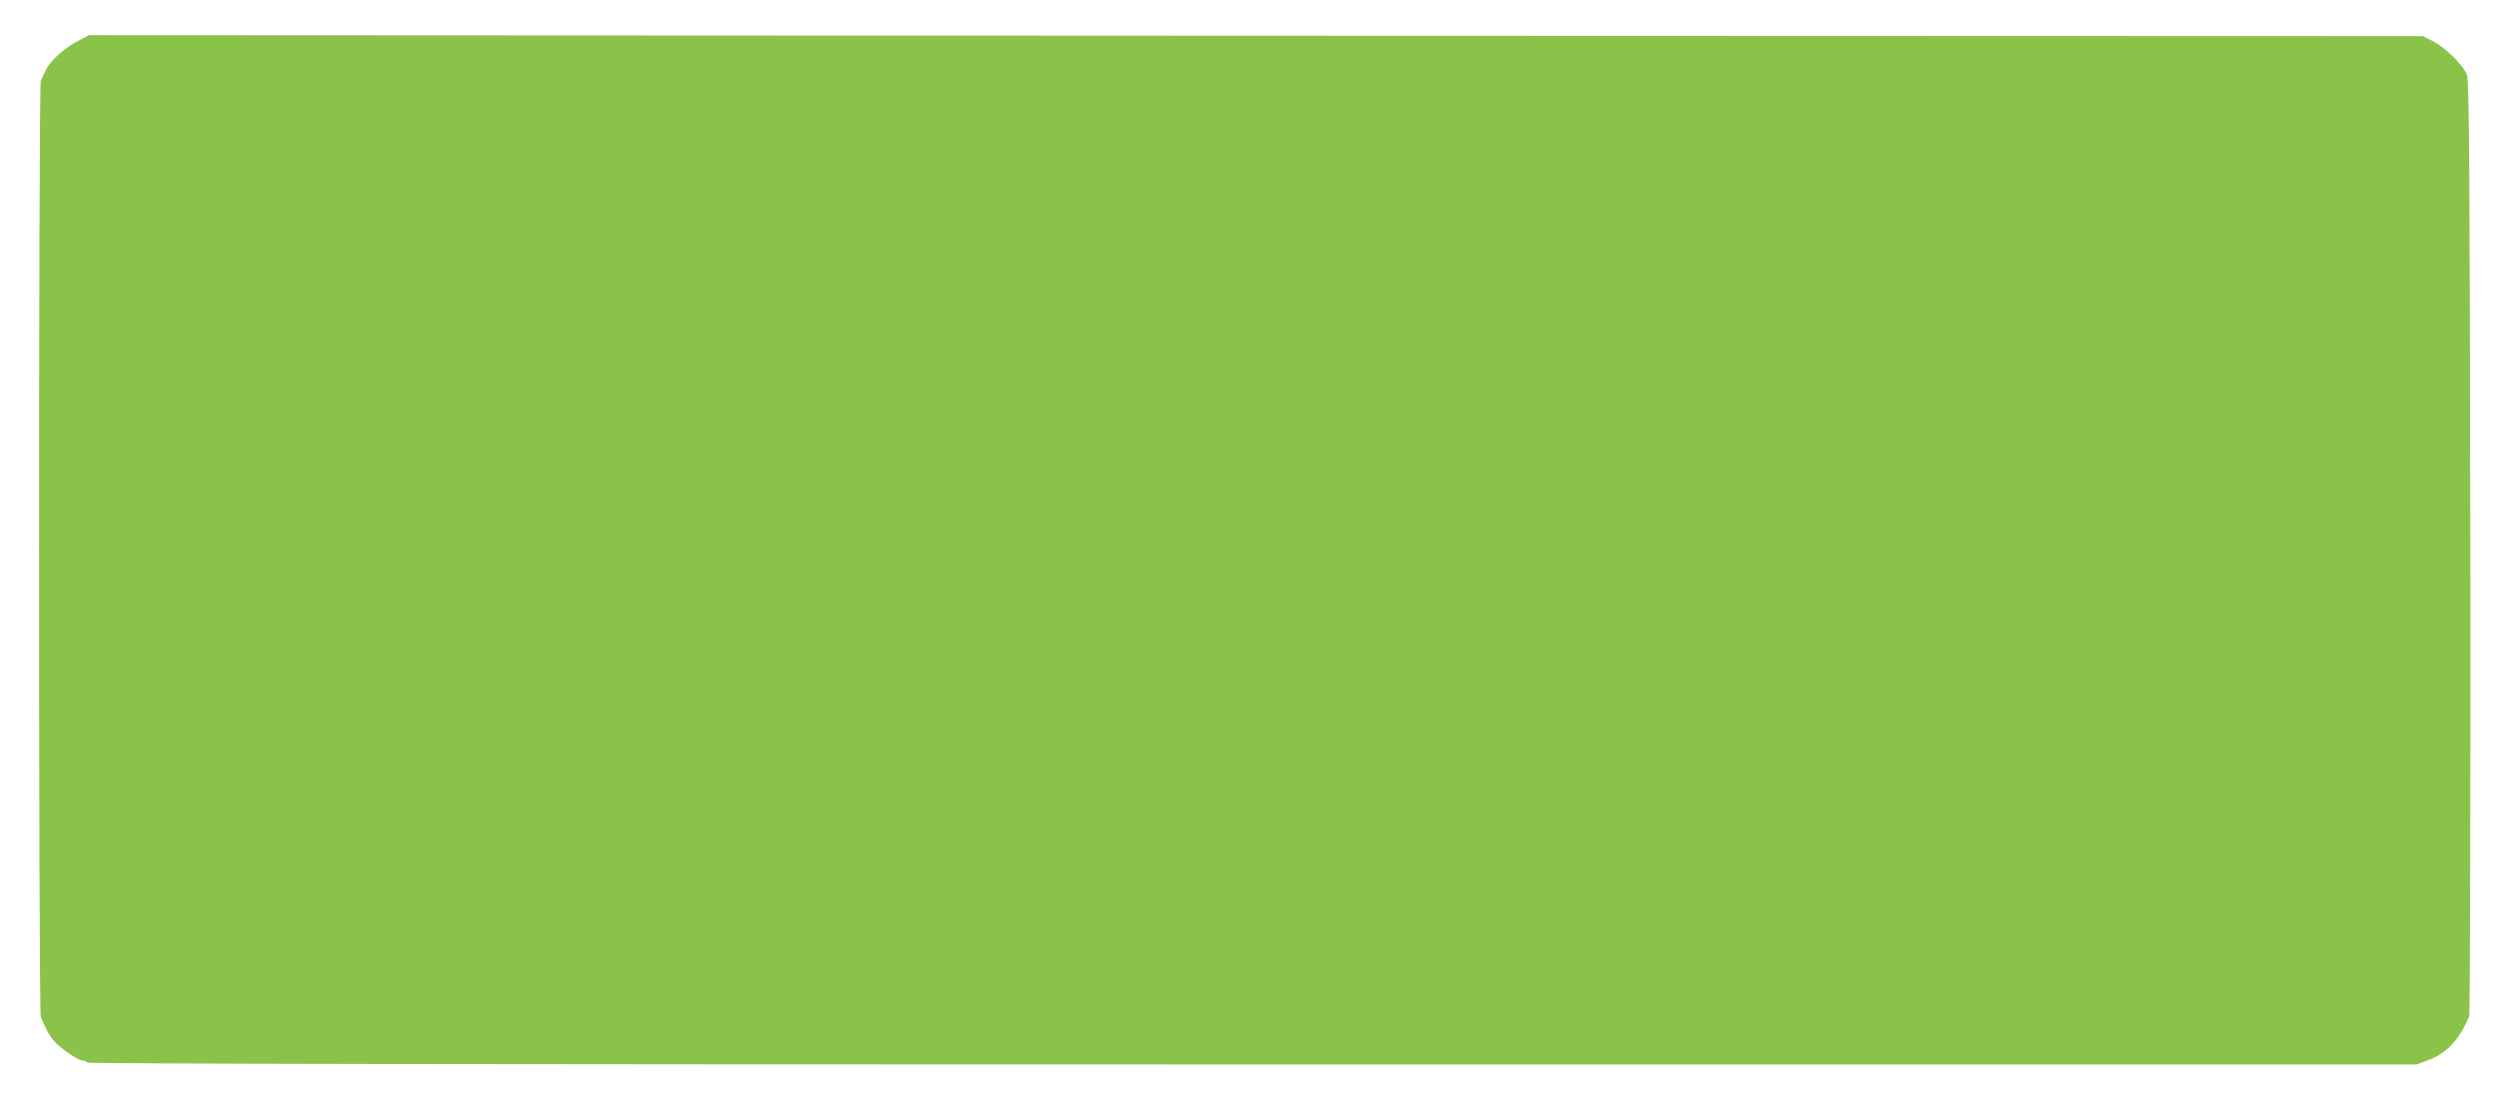 <?xml version="1.0" standalone="no"?>
<!DOCTYPE svg PUBLIC "-//W3C//DTD SVG 20010904//EN"
 "http://www.w3.org/TR/2001/REC-SVG-20010904/DTD/svg10.dtd">
<svg version="1.0" xmlns="http://www.w3.org/2000/svg"
 width="1280pt" height="566pt" viewBox="0 0 1280 566"
 preserveAspectRatio="xMidYMid meet">
<g transform="translate(0,566) scale(0.1,-0.1)"
fill="#8bc34a" stroke="none">
<path d="M402 5452 c-71 -37 -143 -101 -166 -148 -10 -21 -23 -47 -27 -56 -12
-23 -12 -4773 0 -4796 5 -9 15 -33 24 -52 8 -20 27 -50 42 -68 32 -38 125
-102 148 -102 9 0 19 -5 22 -10 4 -7 2004 -10 5967 -10 l5961 0 57 21 c96 35
160 103 212 224 5 11 7 1091 6 2400 -3 1961 -6 2387 -17 2420 -16 49 -109 141
-176 175 l-50 25 -5975 2 -5975 3 -53 -28z"/>
</g>
</svg>
